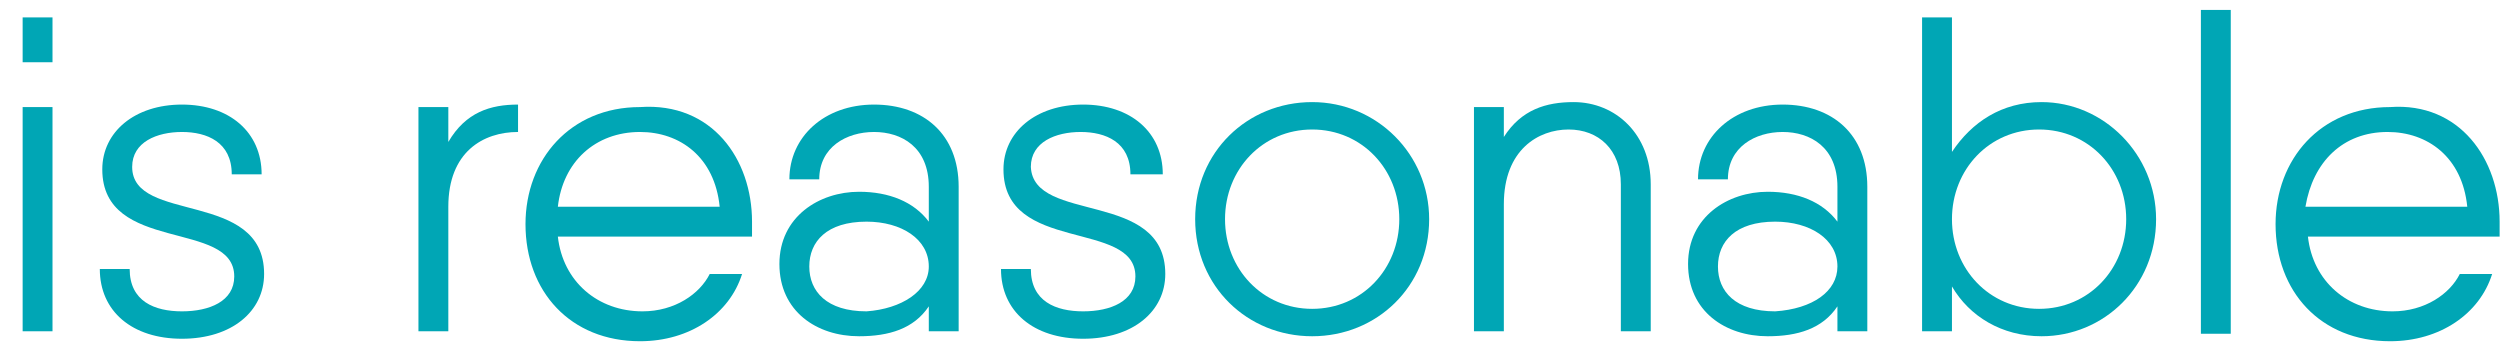<?xml version="1.0" encoding="UTF-8"?> <svg xmlns="http://www.w3.org/2000/svg" width="106" height="15" viewBox="0 0 106 15" fill="none"> <path d="M0.96 0.738H2.226V2.639H0.96V0.738ZM0.96 4.54H2.226V14.046H0.96V4.54Z" fill="#00A6B5"></path> <path d="M11.198 11.616C11.198 13.201 9.826 14.363 7.715 14.363C5.604 14.363 4.232 13.201 4.232 11.405H5.498C5.498 12.778 6.554 13.201 7.715 13.201C8.876 13.201 9.932 12.778 9.932 11.722C9.932 9.293 4.337 10.771 4.337 7.18C4.337 5.596 5.71 4.434 7.715 4.434C9.72 4.434 11.093 5.596 11.093 7.392H9.826C9.826 6.019 8.771 5.596 7.715 5.596C6.659 5.596 5.604 6.019 5.604 7.075C5.604 9.504 11.198 8.025 11.198 11.616Z" fill="#00A6B5"></path> <path d="M21.965 4.434V5.596C20.487 5.596 19.009 6.441 19.009 8.765V14.046H17.742V4.54H19.009V6.019C19.748 4.751 20.803 4.434 21.965 4.434Z" fill="#00A6B5"></path> <path d="M31.886 9.399C31.886 9.61 31.886 9.821 31.886 10.032H30.62H23.653C23.864 11.934 25.342 13.201 27.242 13.201C28.614 13.201 29.67 12.462 30.092 11.617H31.464C30.936 13.307 29.248 14.468 27.137 14.468C24.181 14.468 22.281 12.356 22.281 9.504C22.281 6.758 24.181 4.54 27.137 4.54C30.198 4.329 31.886 6.758 31.886 9.399ZM23.653 8.765H30.514C30.303 6.653 28.825 5.596 27.137 5.596C25.237 5.596 23.864 6.864 23.653 8.765Z" fill="#00A6B5"></path> <path d="M40.647 7.92V14.046H39.381V12.989C38.747 13.94 37.692 14.257 36.425 14.257C34.631 14.257 33.047 13.201 33.047 11.194C33.047 9.187 34.736 8.131 36.425 8.131C37.692 8.131 38.747 8.553 39.381 9.398V7.92C39.381 6.23 38.219 5.596 37.059 5.596C35.897 5.596 34.736 6.23 34.736 7.603H33.47C33.47 5.807 34.947 4.434 37.059 4.434C39.169 4.434 40.647 5.702 40.647 7.92ZM39.381 11.3C39.381 10.138 38.219 9.398 36.742 9.398C35.053 9.398 34.314 10.243 34.314 11.3C34.314 12.356 35.053 13.201 36.742 13.201C38.219 13.095 39.381 12.356 39.381 11.3Z" fill="#00A6B5"></path> <path d="M49.408 11.616C49.408 13.201 48.036 14.363 45.925 14.363C43.814 14.363 42.442 13.201 42.442 11.405H43.708C43.708 12.778 44.764 13.201 45.925 13.201C47.086 13.201 48.141 12.778 48.141 11.722C48.141 9.293 42.547 10.771 42.547 7.18C42.547 5.596 43.919 4.434 45.925 4.434C47.93 4.434 49.302 5.596 49.302 7.392H47.93C47.93 6.019 46.875 5.596 45.819 5.596C44.764 5.596 43.708 6.019 43.708 7.075C43.814 9.504 49.408 8.025 49.408 11.616Z" fill="#00A6B5"></path> <path d="M50.675 9.293C50.675 6.441 52.891 4.329 55.636 4.329C58.38 4.329 60.596 6.547 60.596 9.293C60.596 12.145 58.38 14.257 55.636 14.257C52.891 14.257 50.675 12.145 50.675 9.293ZM59.33 9.293C59.33 7.181 57.747 5.491 55.636 5.491C53.525 5.491 51.941 7.181 51.941 9.293C51.941 11.405 53.525 13.095 55.636 13.095C57.747 13.095 59.33 11.405 59.33 9.293Z" fill="#00A6B5"></path> <path d="M69.991 7.814V14.046H68.724V7.814C68.724 6.336 67.774 5.491 66.507 5.491C65.241 5.491 63.763 6.336 63.763 8.659V14.046H62.496V4.54H63.763V5.808C64.502 4.646 65.558 4.329 66.719 4.329C68.513 4.329 69.991 5.702 69.991 7.814Z" fill="#00A6B5"></path> <path d="M79.174 7.92V14.046H77.907V12.989C77.274 13.94 76.218 14.257 74.952 14.257C73.157 14.257 71.574 13.201 71.574 11.194C71.574 9.187 73.263 8.131 74.952 8.131C76.218 8.131 77.274 8.553 77.907 9.398V7.92C77.907 6.23 76.746 5.596 75.585 5.596C74.424 5.596 73.263 6.23 73.263 7.603H71.996C71.996 5.807 73.474 4.434 75.585 4.434C77.696 4.434 79.174 5.702 79.174 7.92ZM77.907 11.3C77.907 10.138 76.746 9.398 75.268 9.398C73.579 9.398 72.841 10.243 72.841 11.3C72.841 12.356 73.579 13.201 75.268 13.201C76.852 13.095 77.907 12.356 77.907 11.3Z" fill="#00A6B5"></path> <path d="M91.418 9.293C91.418 12.145 89.201 14.257 86.562 14.257C84.874 14.257 83.501 13.412 82.763 12.145V14.046H81.496V0.738H82.763V6.441C83.607 5.174 84.874 4.329 86.562 4.329C89.201 4.329 91.418 6.547 91.418 9.293ZM90.151 9.293C90.151 7.181 88.568 5.491 86.457 5.491C84.346 5.491 82.763 7.181 82.763 9.293C82.763 11.405 84.346 13.095 86.457 13.095C88.568 13.095 90.151 11.405 90.151 9.293Z" fill="#00A6B5"></path> <path d="M93.318 0.421H94.584V14.151H93.318V0.421Z" fill="#00A6B5"></path> <path d="M105.984 9.399C105.984 9.61 105.984 9.821 105.984 10.032H104.717H97.856C98.067 11.934 99.545 13.201 101.445 13.201C102.817 13.201 103.873 12.462 104.295 11.617H105.667C105.139 13.307 103.451 14.468 101.34 14.468C98.384 14.468 96.484 12.356 96.484 9.504C96.484 6.758 98.384 4.54 101.34 4.54C104.295 4.329 105.984 6.758 105.984 9.399ZM97.751 8.765H104.612C104.401 6.653 102.923 5.596 101.234 5.596C99.334 5.596 98.067 6.864 97.751 8.765Z" fill="#00A6B5"></path> </svg> 